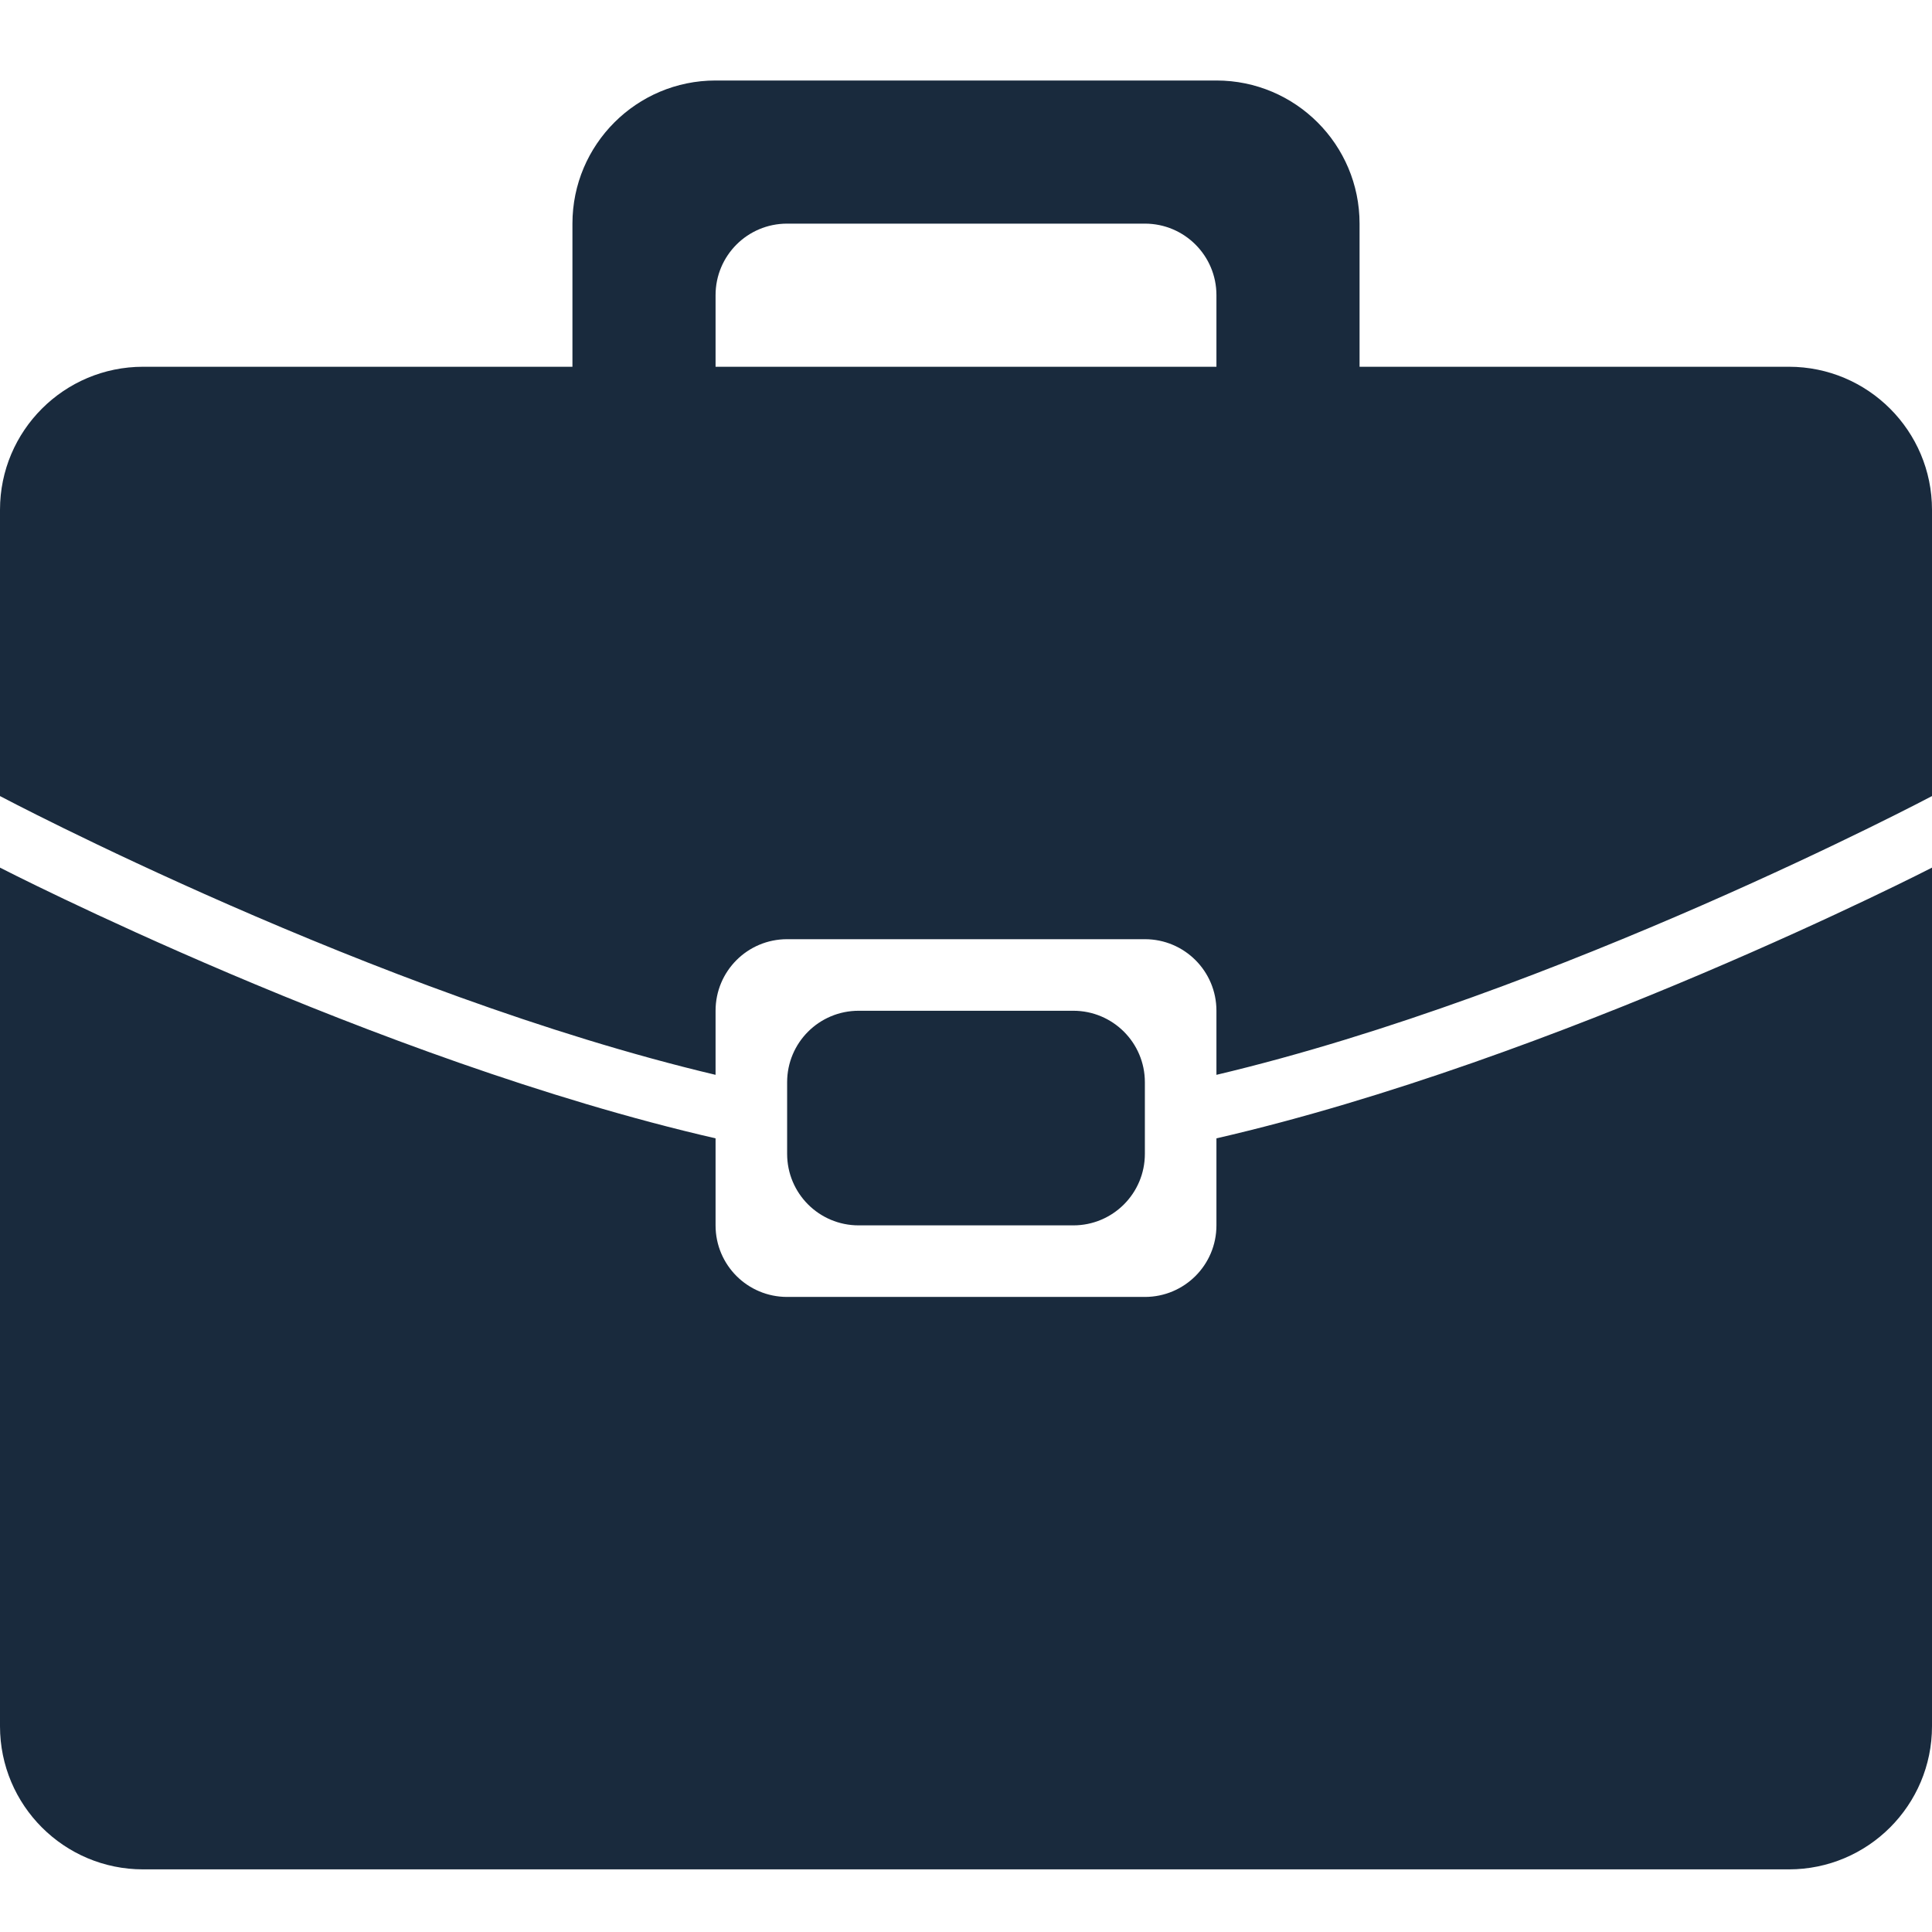 <svg width="24" height="24" viewBox="0 0 24 24" fill="none" xmlns="http://www.w3.org/2000/svg"><path d="M22.222 23.222H1.778C0.796 23.222 0 22.426 0 21.444V10.778C0 10.778 4.641 13.165 8.889 14.141V15.222C8.889 15.714 9.286 16.111 9.778 16.111H14.222C14.713 16.111 15.111 15.714 15.111 15.222V14.141C19.358 13.164 24 10.778 24 10.778V21.444C24 22.426 23.204 23.222 22.222 23.222ZM13.333 12.556C13.824 12.556 14.222 12.953 14.222 13.444V14.333C14.222 14.825 13.824 15.222 13.333 15.222H10.667C10.175 15.222 9.778 14.825 9.778 14.333V13.444C9.778 12.953 10.175 12.556 10.667 12.556H13.333ZM15.111 12.556C15.111 12.064 14.713 11.667 14.222 11.667H9.778C9.286 11.667 8.889 12.064 8.889 12.556V13.352C4.641 12.346 0 9.889 0 9.889V6.333C0 5.352 0.796 4.556 1.778 4.556H7.111V2.778C7.111 1.796 7.908 1 8.889 1H15.111C16.092 1 16.889 1.796 16.889 2.778V4.556H22.222C23.204 4.556 24 5.352 24 6.333V9.889C24 9.889 19.358 12.346 15.111 13.352V12.556ZM15.111 3.667C15.111 3.175 14.713 2.778 14.222 2.778H9.778C9.286 2.778 8.889 3.175 8.889 3.667V4.556H15.111V3.667Z" fill="#192A3D"></path></svg>
